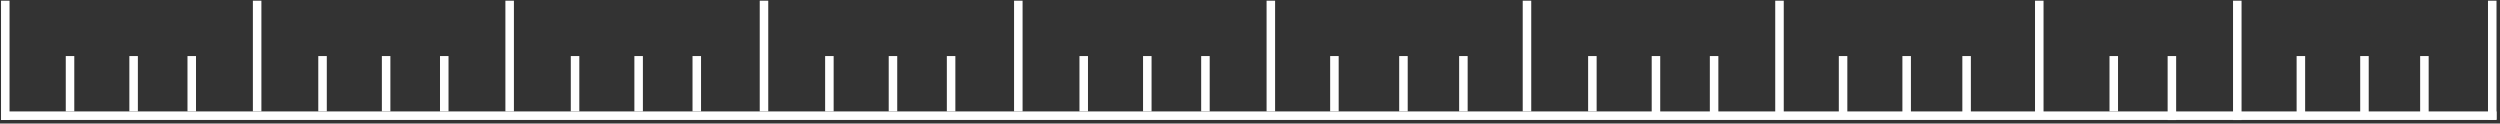 <?xml version="1.0" encoding="UTF-8"?> <svg xmlns="http://www.w3.org/2000/svg" width="587" height="29" viewBox="0 0 587 29" fill="none"><rect x="0" y="0" width="587" height="29" fill="#333333" stroke="none"/><path d="M586.182 27.163L0.389 27.163" stroke="white" stroke-width="2" stroke-miterlimit="10"></path><path d="M585.18 28.081L585.18 0.163" stroke="white" stroke-width="2" stroke-miterlimit="10"></path><path d="M569.251 27.563L569.251 13.163" stroke="white" stroke-width="2" stroke-miterlimit="10"></path><path d="M555.175 27.874L555.175 13.163" stroke="white" stroke-width="2" stroke-miterlimit="10"></path><path d="M540.245 27.46L540.245 13.163" stroke="white" stroke-width="2" stroke-miterlimit="10"></path><path d="M525.316 28.185L525.316 0.163" stroke="white" stroke-width="2" stroke-miterlimit="10"></path><path d="M509.96 28.185L509.96 13.163" stroke="white" stroke-width="2" stroke-miterlimit="10"></path><path d="M496.311 26.163L496.311 13.163" stroke="white" stroke-width="2" stroke-miterlimit="10"></path><path d="M461.76 27.46L461.76 13.163" stroke="white" stroke-width="2" stroke-miterlimit="10"></path><path d="M447.684 26.44L447.684 13.163" stroke="white" stroke-width="2" stroke-miterlimit="10"></path><path d="M432.755 27.342L432.755 13.163" stroke="white" stroke-width="2" stroke-miterlimit="10"></path><path d="M417.825 28.019L417.825 0.163" stroke="white" stroke-width="2" stroke-miterlimit="10"></path><path d="M478.822 27.356L478.822 0.163" stroke="white" stroke-width="2" stroke-miterlimit="10"></path><path d="M402.47 27.568L402.47 13.163" stroke="white" stroke-width="2" stroke-miterlimit="10"></path><path d="M388.82 26.668L388.82 13.163" stroke="white" stroke-width="2" stroke-miterlimit="10"></path><path d="M373.891 26.163L373.891 13.163" stroke="white" stroke-width="2" stroke-miterlimit="10"></path><path d="M358.535 26.163L358.535 0.163" stroke="white" stroke-width="2" stroke-miterlimit="10"></path><path d="M313.321 26.163L313.321 13.163" stroke="white" stroke-width="2" stroke-miterlimit="10"></path><path d="M298.392 26.163L298.392 0.163" stroke="white" stroke-width="2" stroke-miterlimit="10"></path><path d="M283.036 26.163L283.036 13.163" stroke="white" stroke-width="2" stroke-miterlimit="10"></path><path d="M269.387 26.163L269.387 13.163" stroke="white" stroke-width="2" stroke-miterlimit="10"></path><path d="M254.457 26.163L254.457 13.163" stroke="white" stroke-width="2" stroke-miterlimit="10"></path><path d="M239.102 26.163L239.102 0.163" stroke="white" stroke-width="2" stroke-miterlimit="10"></path><path d="M223.319 26.163L223.319 13.163" stroke="white" stroke-width="2" stroke-miterlimit="10"></path><path d="M209.67 26.163L209.67 13.163" stroke="white" stroke-width="2" stroke-miterlimit="10"></path><path d="M194.74 26.163L194.74 13.163" stroke="white" stroke-width="2" stroke-miterlimit="10"></path><path d="M179.385 26.163L179.385 0.163" stroke="white" stroke-width="2" stroke-miterlimit="10"></path><path d="M163.603 26.163L163.603 13.163" stroke="white" stroke-width="2" stroke-miterlimit="10"></path><path d="M149.952 26.163L149.952 13.163" stroke="white" stroke-width="2" stroke-miterlimit="10"></path><path d="M135.023 26.163L135.023 13.163" stroke="white" stroke-width="2" stroke-miterlimit="10"></path><path d="M119.667 26.163L119.667 0.163" stroke="white" stroke-width="2" stroke-miterlimit="10"></path><path d="M104.312 26.163L104.312 13.163" stroke="white" stroke-width="2" stroke-miterlimit="10"></path><path d="M90.662 26.163L90.662 13.163" stroke="white" stroke-width="2" stroke-miterlimit="10"></path><path d="M75.732 26.163L75.732 13.163" stroke="white" stroke-width="2" stroke-miterlimit="10"></path><path d="M60.377 26.163L60.377 0.163" stroke="white" stroke-width="2" stroke-miterlimit="10"></path><path d="M45.022 26.163L45.022 13.163" stroke="white" stroke-width="2" stroke-miterlimit="10"></path><path d="M31.372 26.163L31.372 13.163" stroke="white" stroke-width="2" stroke-miterlimit="10"></path><path d="M16.442 26.163L16.442 13.163" stroke="white" stroke-width="2" stroke-miterlimit="10"></path><path d="M1.24 28.179L1.24 0.163" stroke="white" stroke-width="2" stroke-miterlimit="10"></path><path d="M343.606 26.163L343.606 13.163" stroke="white" stroke-width="2" stroke-miterlimit="10"></path><path d="M329.53 26.163L329.53 13.163" stroke="white" stroke-width="2" stroke-miterlimit="10"></path></svg> 